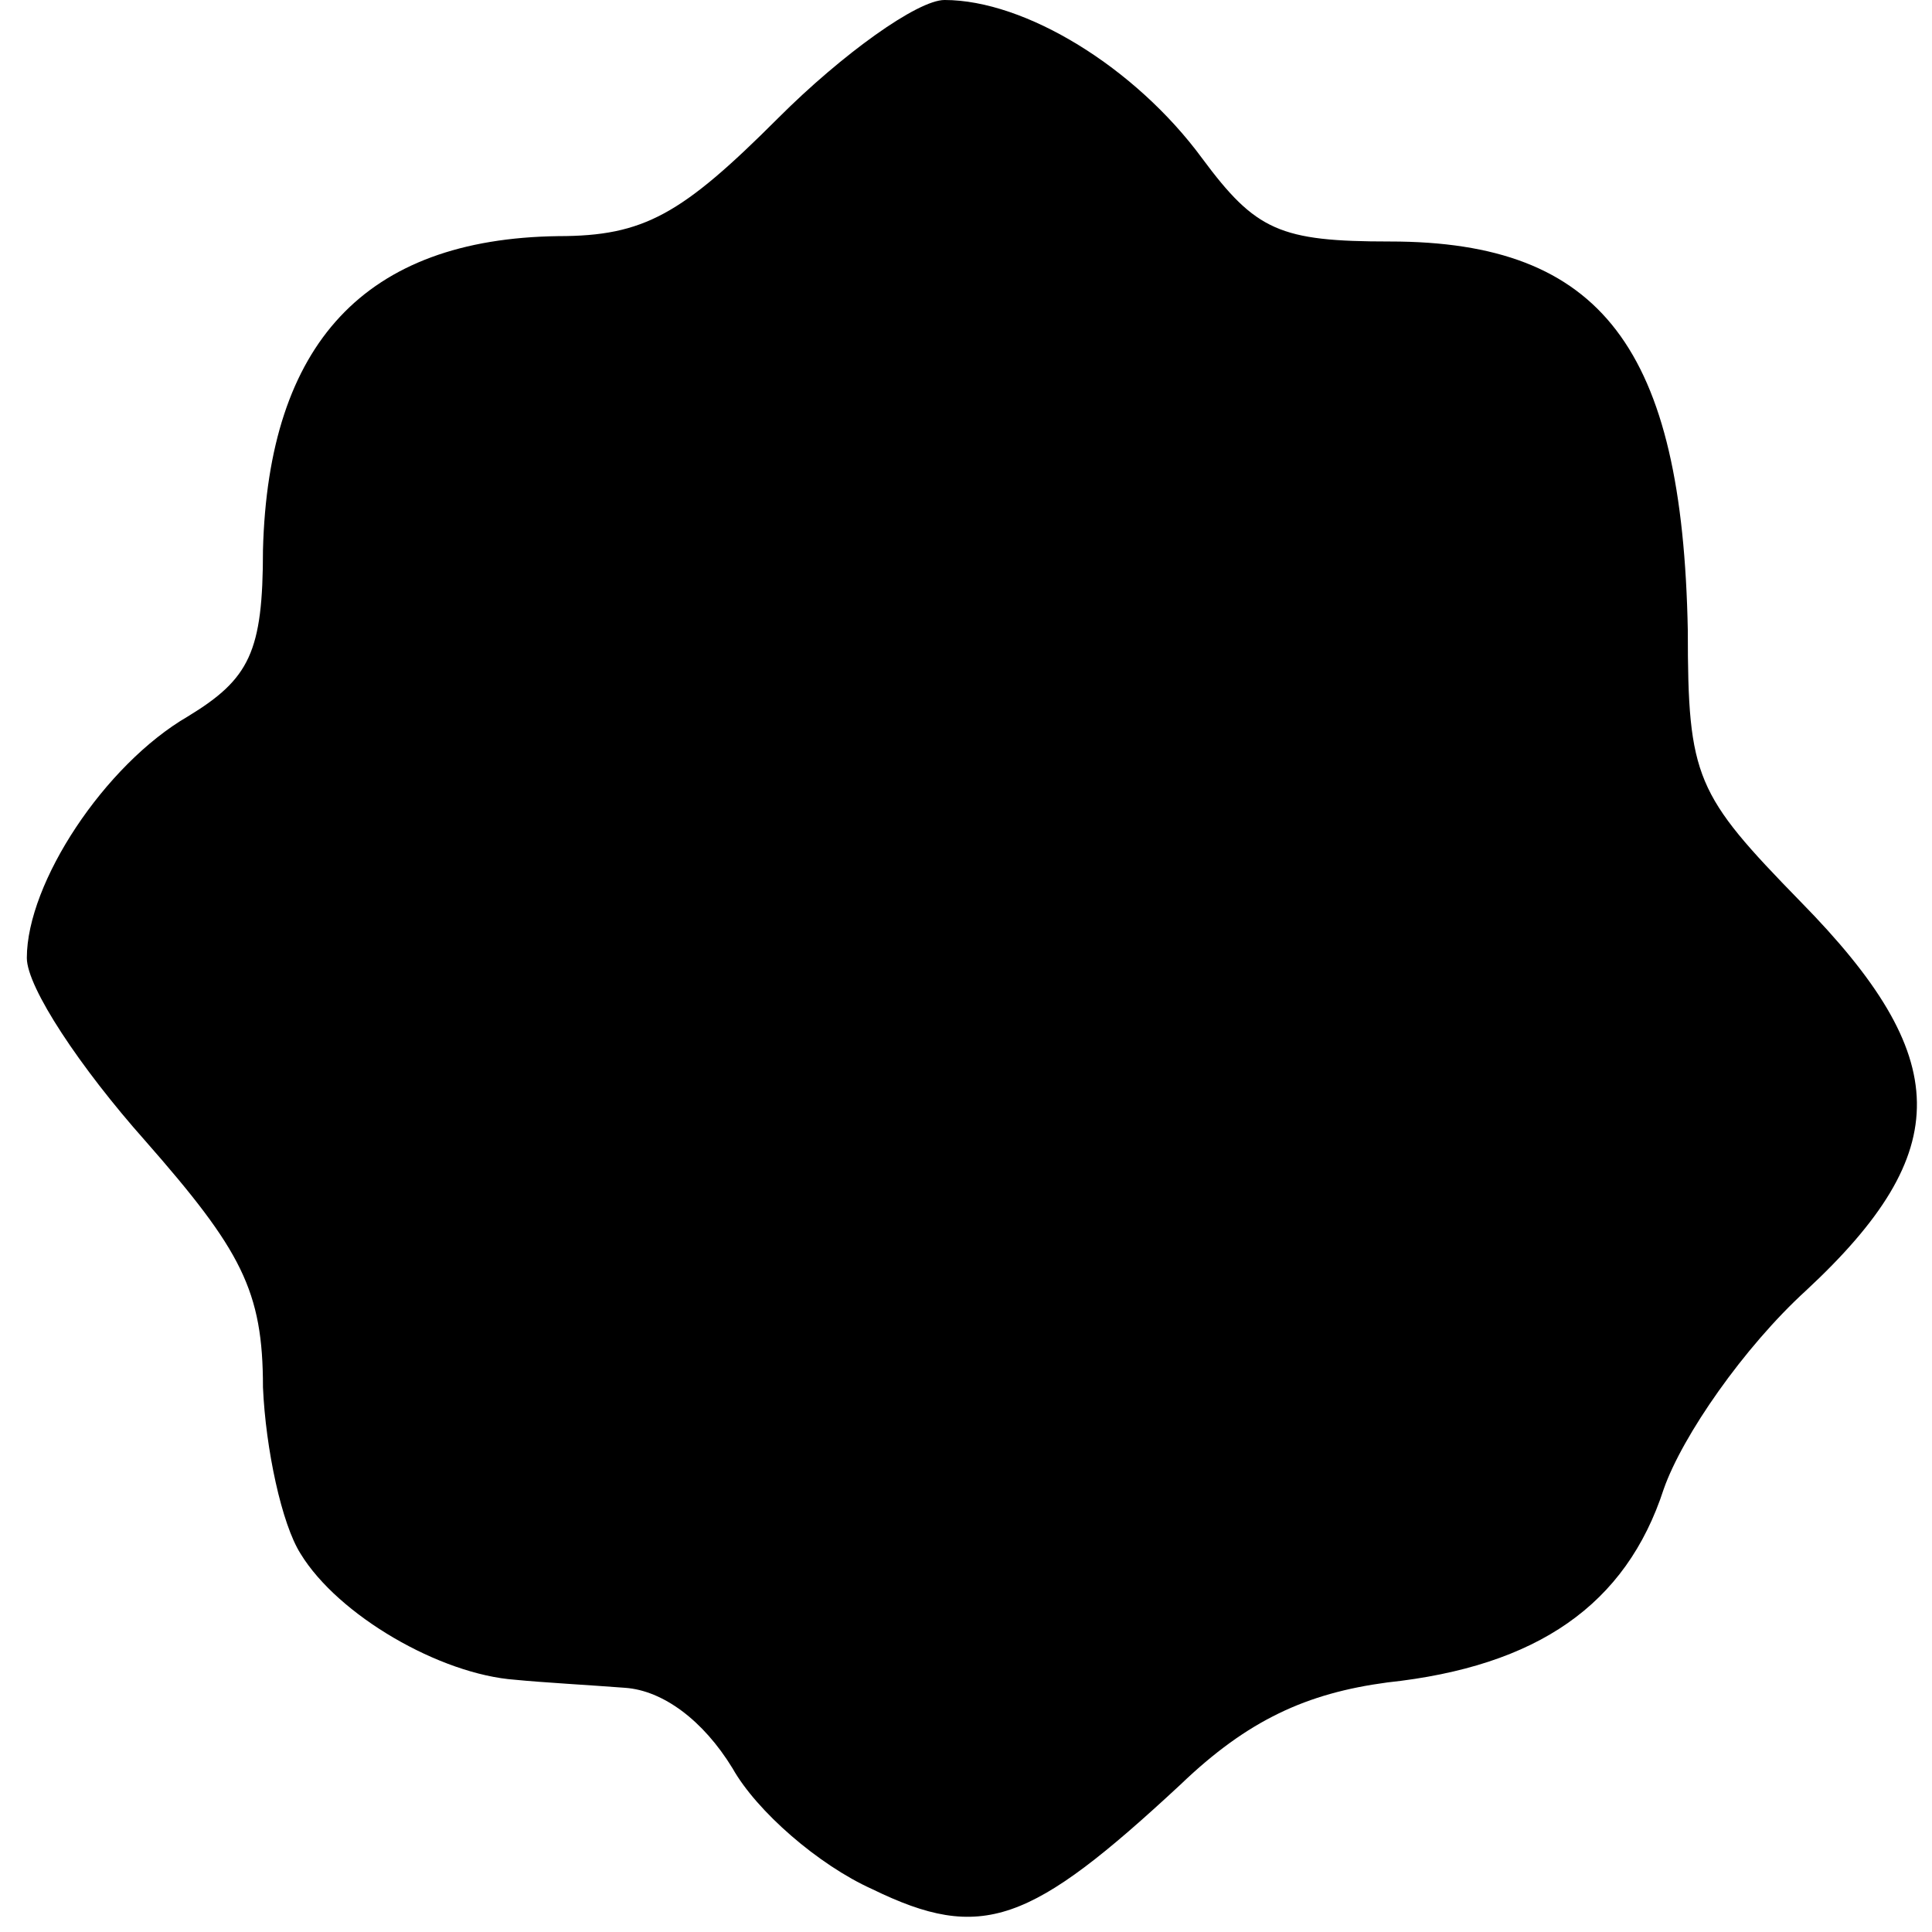 <?xml version="1.0" standalone="no"?>
<!DOCTYPE svg PUBLIC "-//W3C//DTD SVG 20010904//EN"
 "http://www.w3.org/TR/2001/REC-SVG-20010904/DTD/svg10.dtd">
<svg version="1.0" xmlns="http://www.w3.org/2000/svg"
 width="72pt" height="72pt" viewBox="0 0 72 72"
 preserveAspectRatio="xMidYMid meet">
<g transform="translate(0,72) scale(0.1,-0.1)"
fill="#000000" stroke="none">
<path d="M290 676 c-36 -36 -50 -44 -82 -44 -72 -1 -108 -40 -110 -117 0 -38
-5 -48 -28 -62 -31 -18 -60 -62 -60 -90 0 -11 20 -41 44 -68 36 -41 44 -56 44
-92 1 -23 7 -51 14 -62 14 -23 52 -45 80 -47 10 -1 28 -2 41 -3 14 -1 29 -12
40 -30 9 -16 32 -36 52 -45 41 -20 59 -13 115 39 25 24 47 34 77 38 56 6 89
29 103 72 7 20 30 53 53 74 56 52 55 87 -2 145 -39 40 -42 46 -42 101 -2 105
-32 145 -111 145 -41 0 -50 4 -70 31 -25 34 -66 59 -96 59 -10 0 -38 -20 -62
-44z"/>
</g>
</svg>
